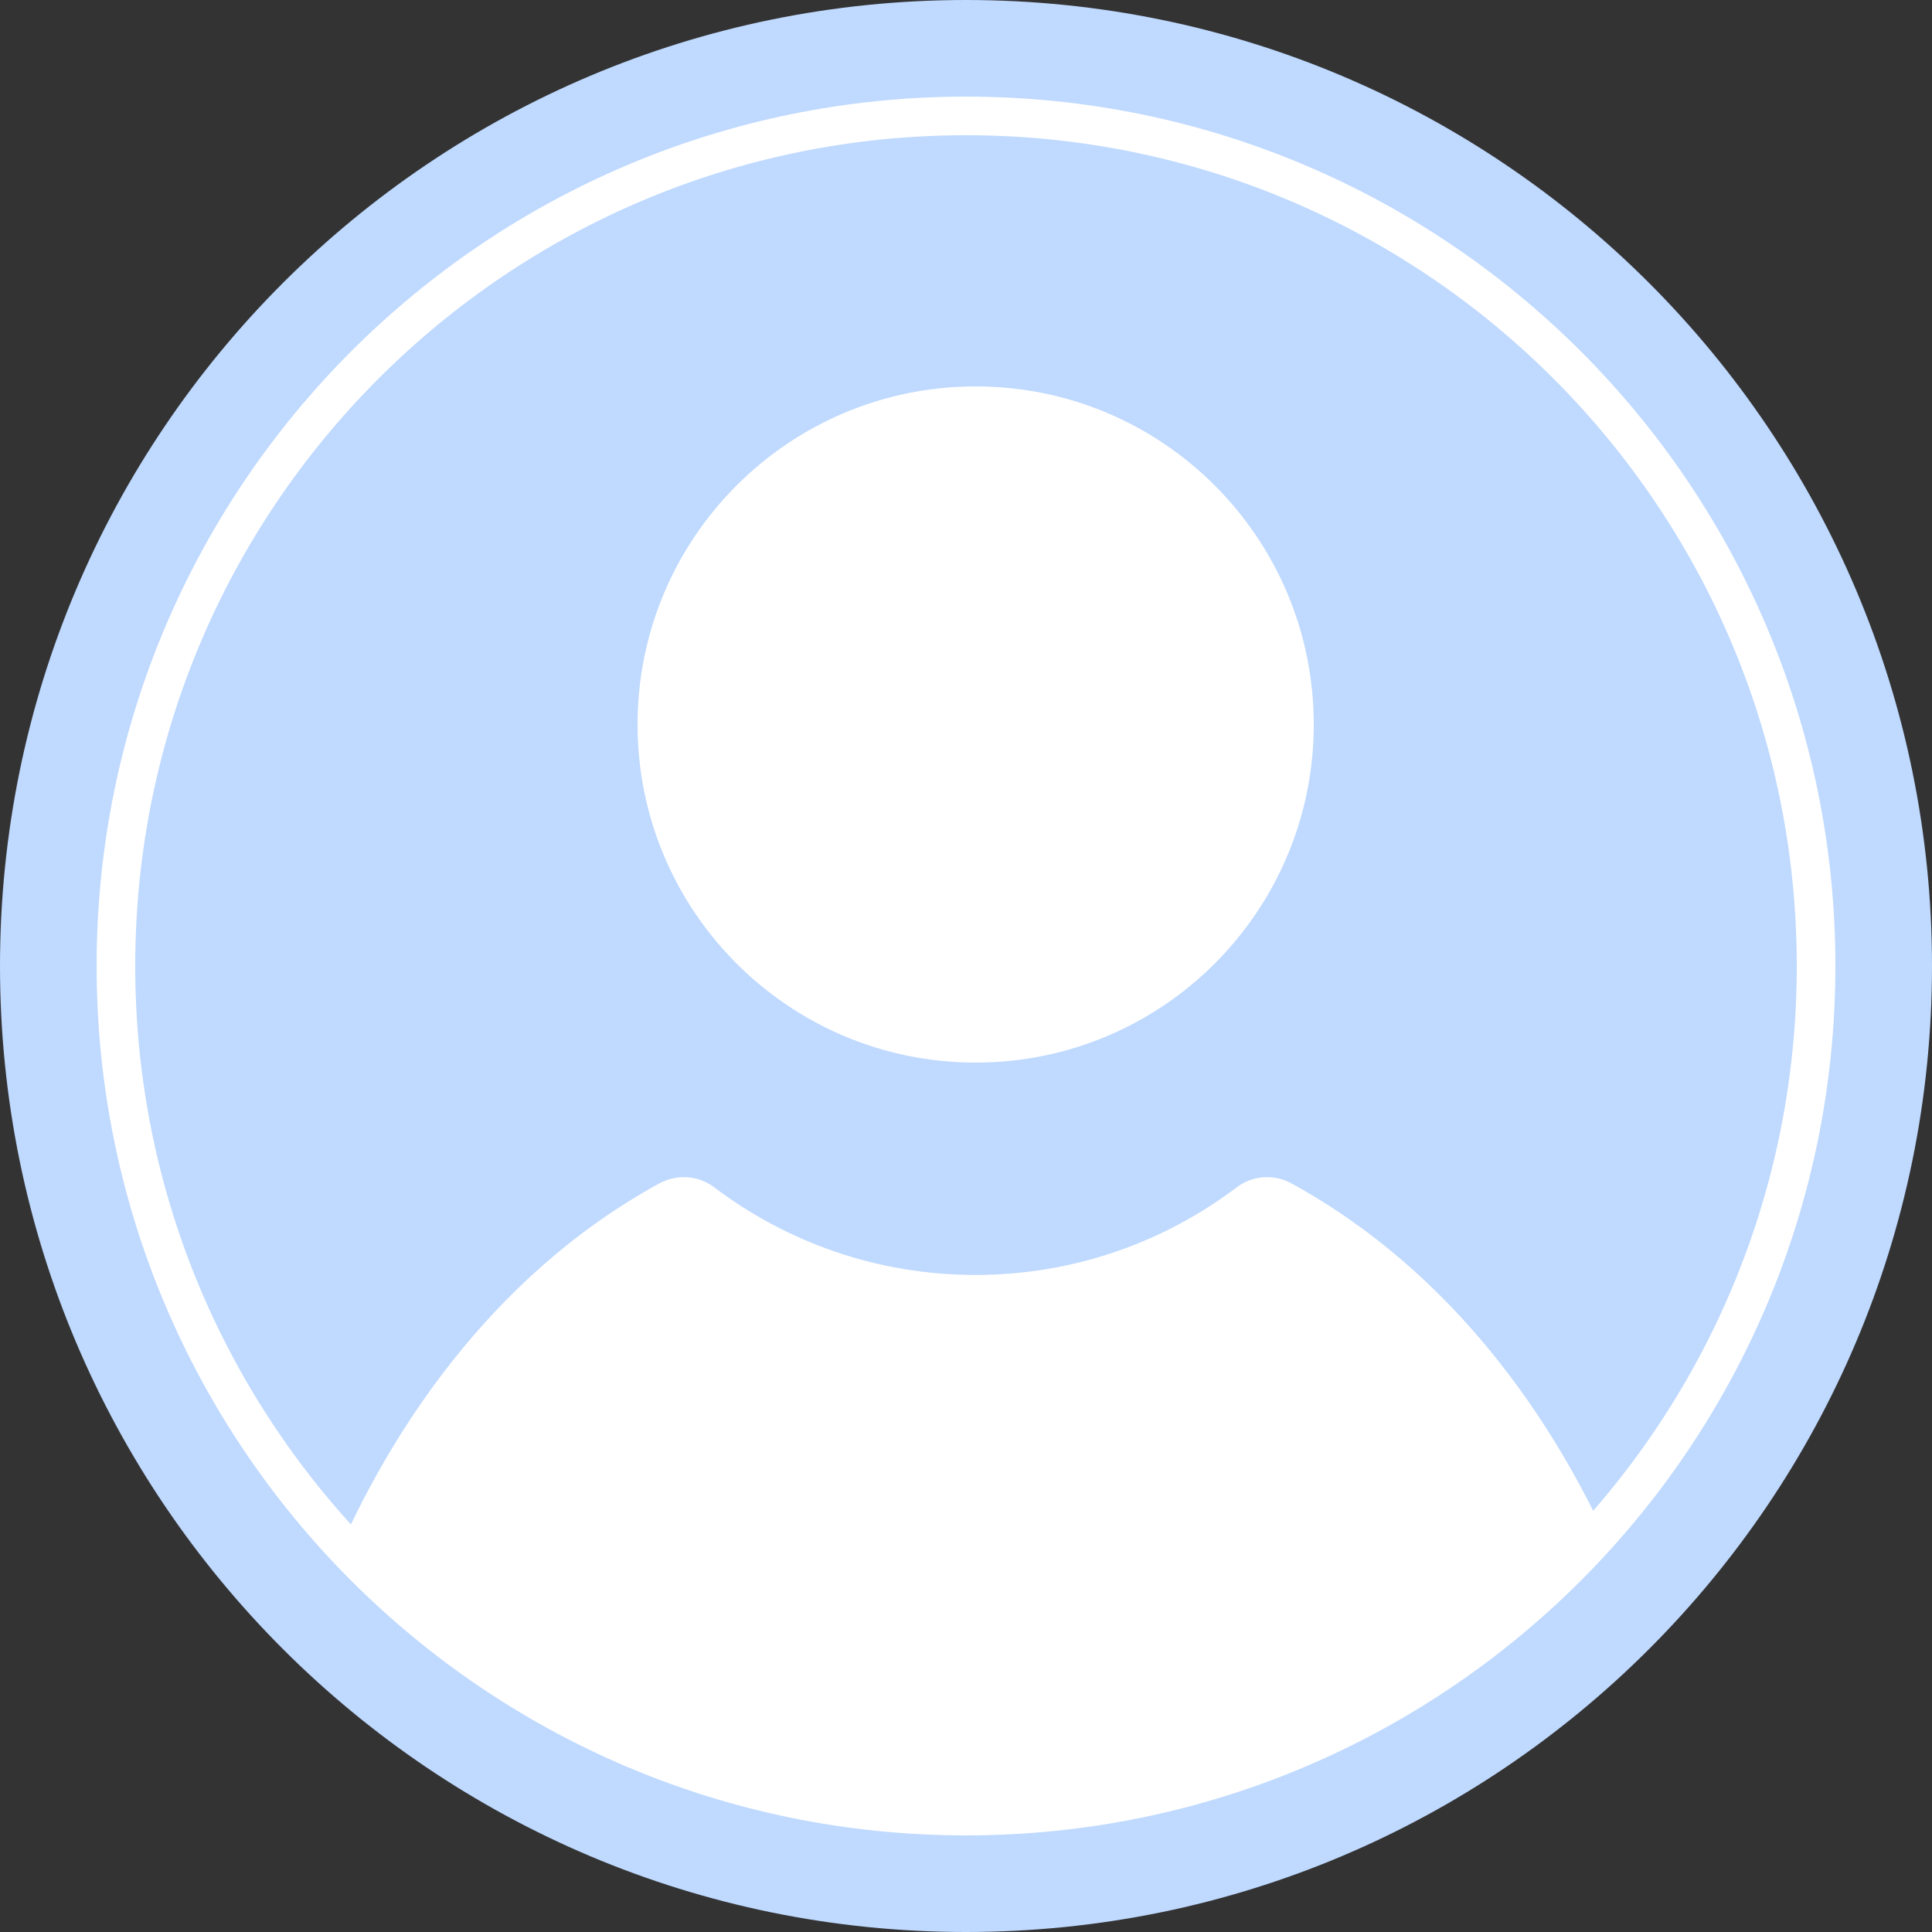 <svg width="100" height="100" viewBox="0 0 100 100" fill="none" xmlns="http://www.w3.org/2000/svg">
<rect x="0" y="0" width="100" height="100" fill="#333333" stroke="none"/>
<g id="_&#231;&#183;&#168;&#233;&#155;&#134;&#227;&#131;&#162;&#227;&#131;&#188;&#227;&#131;&#137;" clip-path="url(#clip0_90_30867)">
<path id="Vector" d="M50 100C77.614 100 100 77.614 100 50C100 22.386 77.614 0 50 0C22.386 0 0 22.386 0 50C0 77.614 22.386 100 50 100Z" fill="#BFD9FF"/>
<path id="Vector_2" d="M50.5 55C60.165 55 68 47.165 68 37.5C68 27.835 60.165 20 50.5 20C40.835 20 33 27.835 33 37.5C33 47.165 40.835 55 50.5 55Z" fill="white"/>
<path id="Vector_3" d="M50 94C74.3 94 94 74.3 94 50C94 25.7 74.3 6 50 6C25.7 6 6 25.7 6 50C6 74.3 25.7 94 50 94Z" stroke="white" stroke-width="2" stroke-miterlimit="10"/>
<path id="Vector_4" d="M50 94C63.09 94 74.86 88.25 82.92 79.14C80.42 73.85 75.49 65.98 66.84 61.25C65.94 60.76 64.84 60.83 64.02 61.45C60.25 64.3 55.57 65.99 50.49 65.99C45.41 65.99 40.73 64.3 36.96 61.45C36.14 60.83 35.04 60.76 34.13 61.25C25.08 66.2 20.1 74.59 17.72 79.86C25.76 88.54 37.25 93.99 49.99 93.99L50 94Z" fill="white"/>
</g>
<defs>
<clipPath id="clip0_90_30867">
<rect width="100" height="100" fill="white"/>
</clipPath>
</defs>
</svg>
